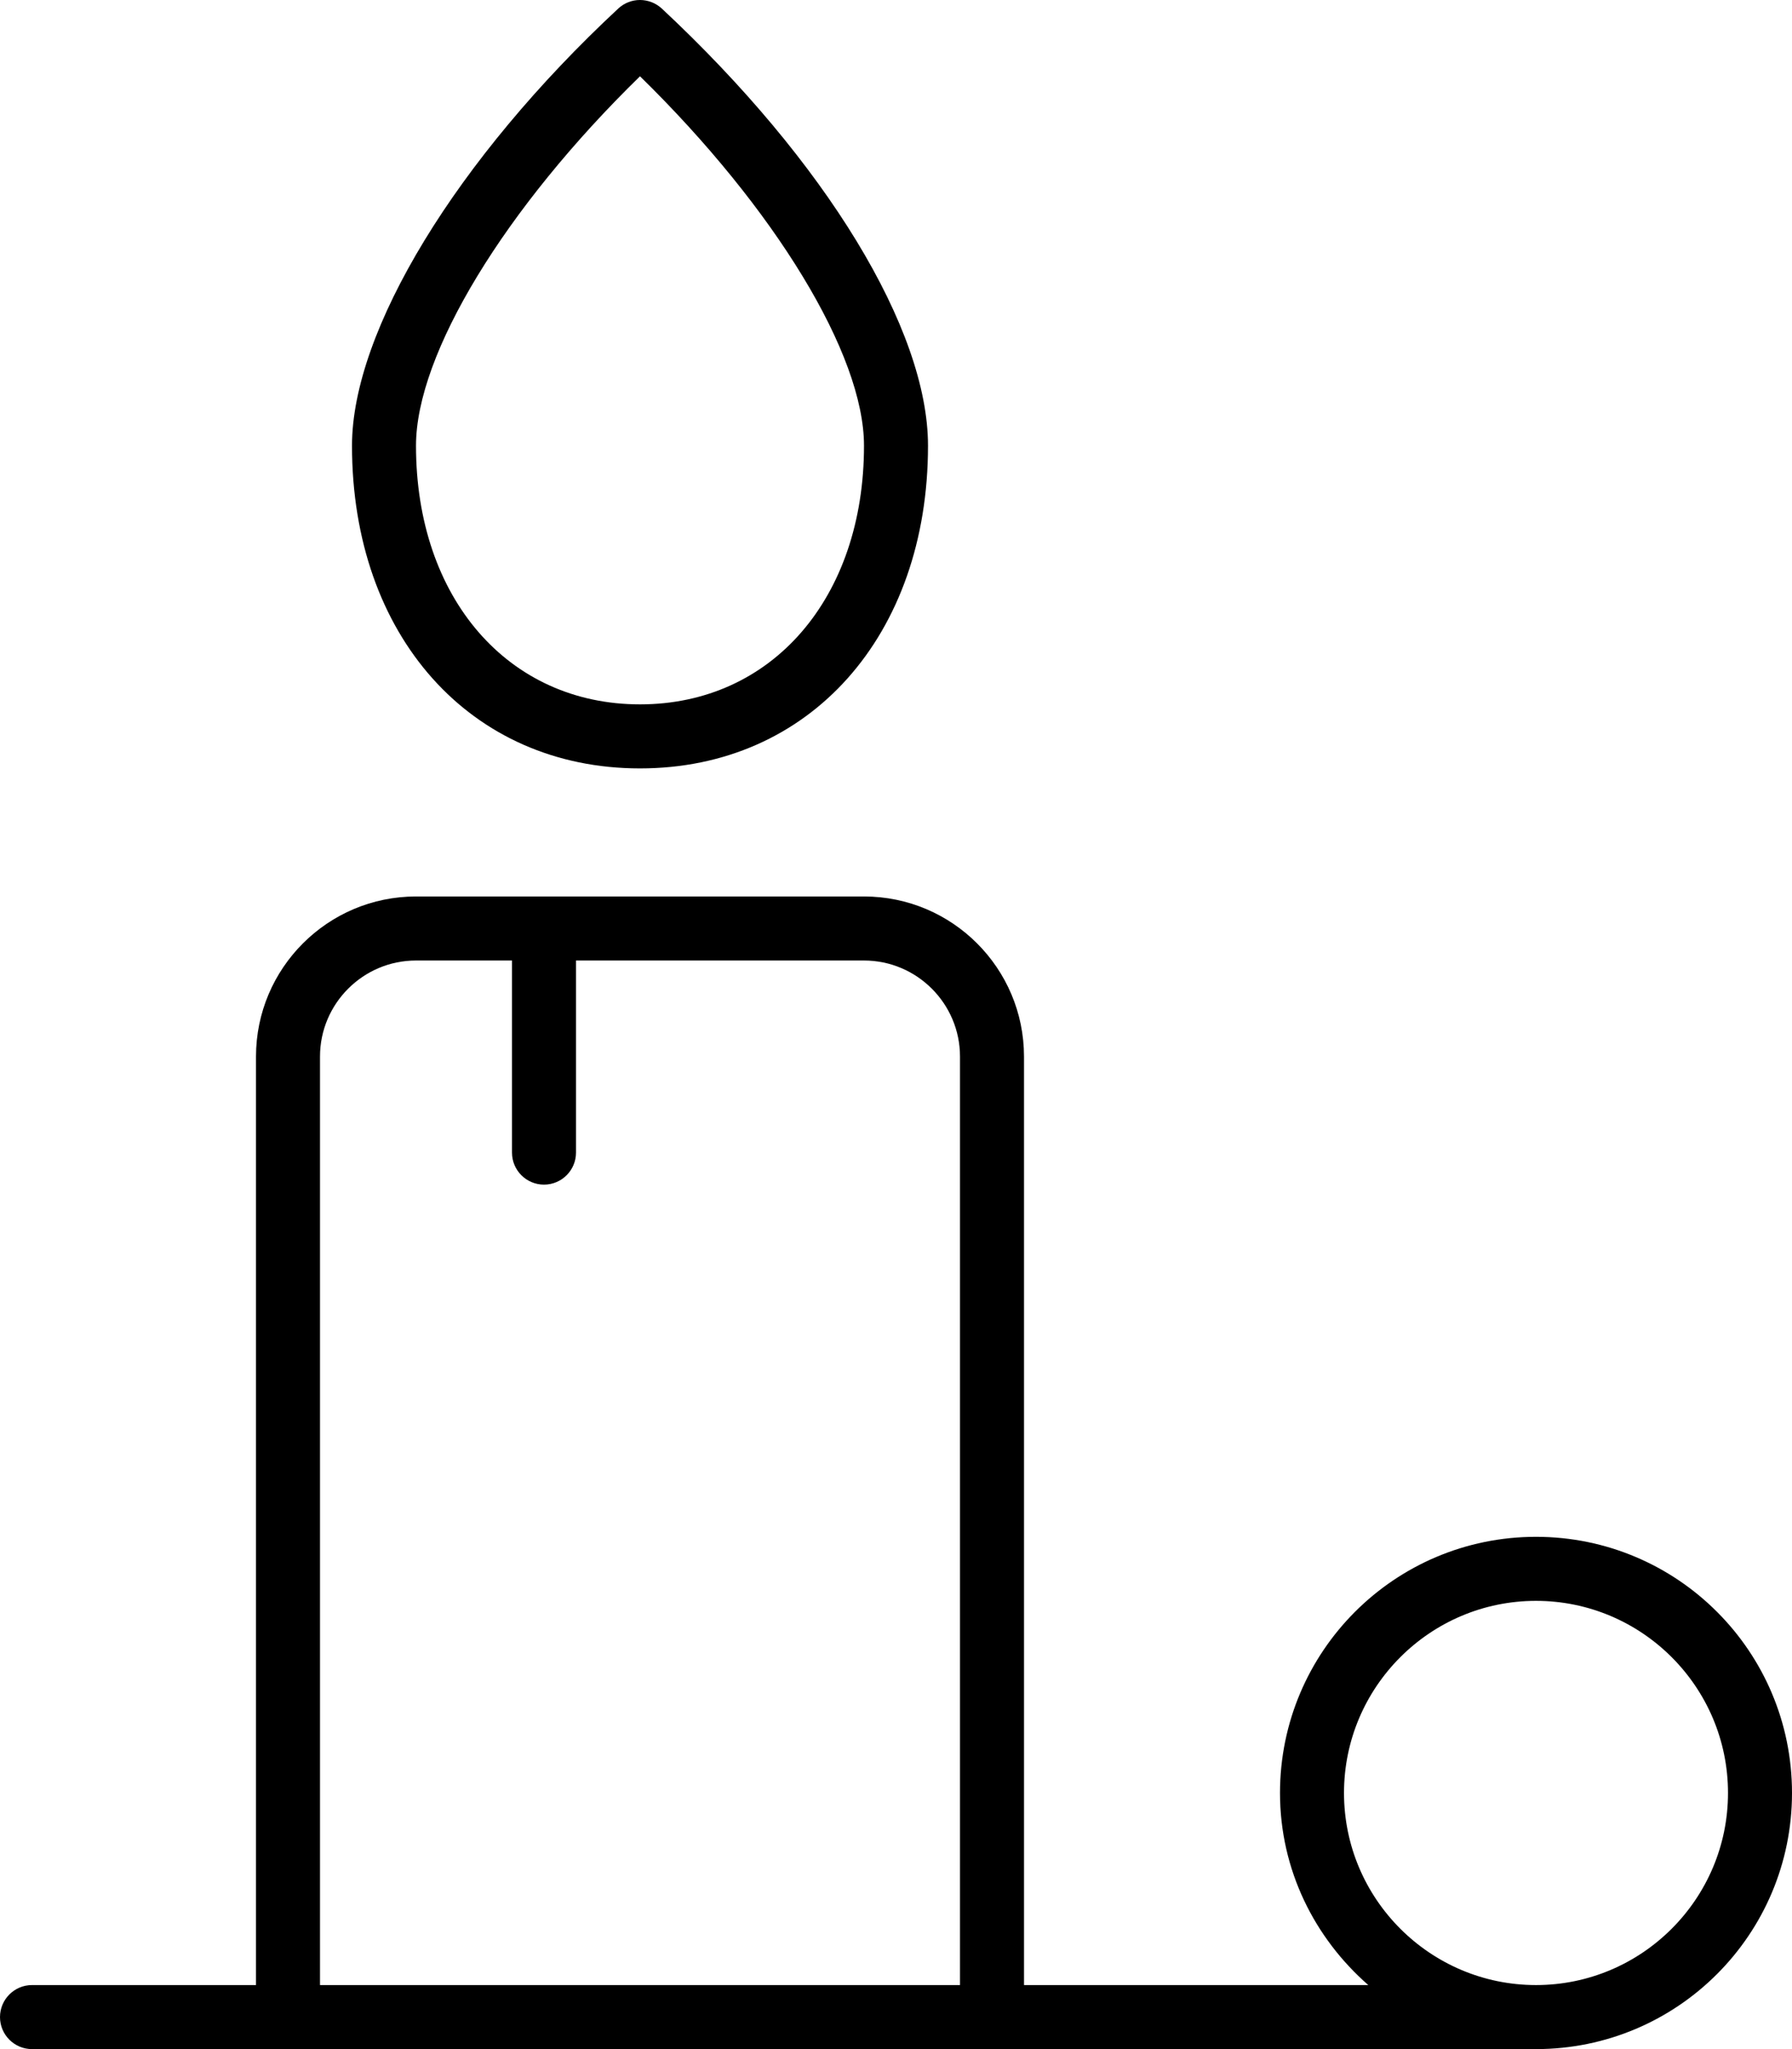 <svg xmlns="http://www.w3.org/2000/svg" viewBox="0 0 448 512"><!-- Font Awesome Pro 6.0.0-alpha2 by @fontawesome - https://fontawesome.com License - https://fontawesome.com/license (Commercial License) --><path d="M160 191.998C202.406 191.998 232 158.841 232 111.356C232 82.278 206.5 40.434 165.469 2.152C162.344 -0.723 157.625 -0.707 154.562 2.137C114.125 39.746 88 82.622 88 111.356C88 158.841 117.594 191.998 160 191.998ZM160 19.059C193.719 52.043 216 88.528 216 111.356C216 149.419 192.969 175.997 160 175.997S104 149.419 104 111.356C104 88.45 126.281 51.95 160 19.059ZM384 383.999C348.654 383.999 320 412.654 320 448C320 467.224 328.654 484.269 342.074 496H256V263.998C256 241.935 238.062 223.998 216 223.998H104C81.938 223.998 64 241.935 64 263.998V496H8C3.594 496 0 499.578 0 504S3.594 512 8 512C8 512 381.797 512 384 512C419.346 512 448 483.345 448 448S419.346 383.999 384 383.999ZM240 496H80V263.998C80 250.764 90.781 239.998 104 239.998H128V287.998C128 292.42 131.594 295.998 136 295.998S144 292.42 144 287.998V239.998H216C229.219 239.998 240 250.764 240 263.998V496ZM384 496C357.533 496 336 474.467 336 448S357.533 399.999 384 399.999S432 421.533 432 448S410.467 496 384 496Z"/></svg>